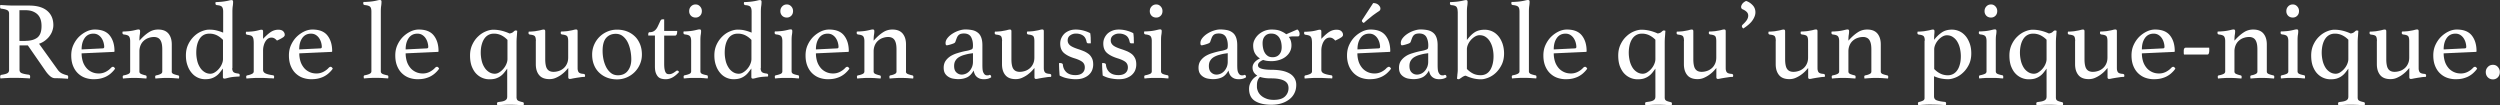<svg data-name="レイヤー 2" xmlns="http://www.w3.org/2000/svg" viewBox="0 0 291.94 12.28"><rect x="0" y="0" width="291.94" height="12.28" fill="#333333" stroke="none"/><path d="M3.24 5.3h-.96v2.86c0 .19.09.32.27.39.18.07.45.13.81.17.1.02.16.09.16.22 0 .06 0 .13-.03.22-.23-.02-.52-.03-.85-.05a32.7 32.7 0 00-.98-.02c-.23 0-.49 0-.78.02-.29.01-.57.03-.83.05a1.04 1.04 0 01-.03-.21c0-.12.05-.19.14-.21.33-.05.56-.11.7-.19.13-.07.2-.2.2-.37V1.57c0-.16-.06-.29-.19-.37-.13-.08-.37-.15-.73-.19C.05 1.01.01.93.01.79c0-.05 0-.12.03-.21C.3.6.57.61.85.63c.28.01.54.02.79.02H3.4c.94 0 1.64.21 2.12.62.48.41.71.97.71 1.67 0 .19-.03.39-.1.6-.06.21-.16.41-.3.61-.13.2-.31.38-.52.55-.21.17-.46.31-.75.41l2.17 3.02c.16.23.35.38.55.47.2.09.39.15.56.19.08.02.12.08.12.18 0 .07 0 .15-.03.23-.2-.02-.44-.03-.73-.05-.29-.01-.55-.02-.79-.02-.18 0-.37-.08-.55-.23a3.15 3.15 0 01-.53-.6l-2.08-3zm-.28-.53c.61 0 1.07-.13 1.4-.38.33-.26.49-.7.49-1.35 0-.27-.03-.52-.1-.74-.07-.23-.18-.42-.33-.58-.15-.16-.35-.29-.6-.39-.25-.1-.55-.14-.9-.14h-.65v3.59h.69zM13 7.89a.28.28 0 01.19-.09c.09 0 .17.07.25.22-.11.16-.24.31-.39.45-.15.15-.32.28-.53.4-.2.12-.44.21-.7.28-.26.07-.56.1-.9.1s-.68-.06-.99-.17c-.31-.11-.59-.29-.83-.52-.24-.23-.43-.52-.57-.87s-.21-.75-.21-1.22c0-.44.08-.85.25-1.22.17-.37.39-.69.66-.96.27-.26.57-.47.89-.62.32-.15.64-.22.94-.22.81 0 1.39.23 1.76.7.37.47.55 1.08.55 1.83 0 .05-.03.08-.08.08l-3.76.17c0 .34.05.65.14.94s.23.53.4.74c.17.21.38.37.63.49s.52.18.84.18c.28 0 .54-.06.8-.19.25-.13.47-.29.64-.49zm-2.1-3.96c-.43 0-.77.17-1.01.51-.24.34-.36.78-.36 1.33l2.45-.12c.13 0 .19-.06.19-.17 0-.16-.03-.34-.08-.52s-.13-.35-.23-.5c-.1-.15-.23-.28-.39-.38s-.35-.15-.56-.15zm9.15 4.43c0 .13.08.23.23.29.16.06.33.11.52.15.08.02.12.07.12.16 0 .05 0 .12-.03.21-.23-.02-.45-.03-.66-.05-.22-.01-.45-.02-.7-.02-.23 0-.47 0-.7.02-.23.01-.46.03-.68.05a1.04 1.04 0 01-.03-.21c0-.09.04-.14.12-.16.18-.03.35-.08.49-.15.15-.07.22-.16.22-.29V5.81c0-.22-.01-.42-.04-.6s-.08-.34-.15-.47-.17-.24-.3-.31-.29-.11-.48-.11c-.22 0-.43.04-.63.11-.21.07-.39.18-.55.32-.16.14-.29.32-.38.53s-.14.45-.14.71v2.37c0 .13.08.23.23.29.15.06.31.11.49.15.08.02.12.07.12.16 0 .05 0 .12-.03.21-.23-.02-.45-.03-.66-.05-.22-.01-.45-.02-.69-.02s-.49 0-.72.02c-.23.01-.45.03-.66.05a1.04 1.04 0 01-.03-.21c0-.09.04-.14.12-.16.19-.03.36-.08.52-.15.16-.07.23-.17.23-.31V4.8c0-.26-.05-.45-.14-.56-.09-.11-.29-.18-.59-.21-.11-.02-.17-.08-.17-.18 0-.04 0-.1.03-.17.11 0 .27 0 .47-.02.2-.01.37-.03.5-.05.2-.03.38-.07.54-.11.16-.04.27-.06.34-.06.12 0 .18.06.18.2 0 .12-.01.27-.04.44-.03.17-.04.39-.04.67.37-.42.73-.74 1.07-.96.34-.23.71-.34 1.12-.34.53 0 .92.15 1.19.46.26.31.4.73.4 1.28v3.16zm7.07-.42c0 .1 0 .19.03.27.02.07.05.14.1.19s.12.09.21.12.21.05.36.07c.11.02.17.07.17.17 0 .05 0 .11-.03.18-.11 0-.26 0-.45.02a4.535 4.535 0 00-.98.16c-.15.04-.25.06-.32.06-.12 0-.18-.06-.18-.19V8c-.12.16-.24.32-.36.47-.12.15-.26.29-.42.4a1.9 1.9 0 01-.55.28c-.21.07-.46.1-.75.1a2.013 2.013 0 01-1.55-.72c-.21-.24-.38-.53-.5-.88-.13-.35-.19-.74-.19-1.18 0-.48.09-.9.27-1.28s.41-.69.68-.95c.27-.26.56-.45.88-.58.32-.13.61-.2.88-.2.33 0 .62.03.88.1.26.06.51.15.76.25V1.35c0-.26-.05-.44-.14-.55-.09-.11-.29-.18-.59-.2-.11-.02-.17-.08-.17-.18 0-.05 0-.11.03-.18.11 0 .27 0 .47-.02.2-.01.37-.03.5-.05.2-.03.38-.06.54-.1.16-.04.27-.06.34-.06.12 0 .18.06.18.2 0 .15-.01.32-.04.51s-.04.42-.04.7v6.54zm-1.09-3.29c-.22-.23-.45-.4-.71-.53a1.93 1.93 0 00-.88-.19c-.5 0-.88.21-1.14.62-.26.42-.38.95-.38 1.6 0 .33.04.64.11.94.07.3.18.56.33.79.14.23.32.4.52.53s.43.2.68.2c.17 0 .35-.05.52-.16.17-.1.33-.24.47-.4.14-.16.26-.34.35-.55.09-.2.14-.41.14-.6V4.65zm6.48-1.18c.25 0 .44.06.56.18.12.12.18.26.18.4 0 .05 0 .1-.03.14a.47.47 0 01-.12.14c-.06.05-.16.1-.27.17-.12.06-.28.15-.49.24-.08-.1-.17-.18-.28-.25a.653.653 0 00-.36-.1c-.15 0-.28.04-.4.12-.12.08-.23.2-.31.34-.09.14-.15.31-.2.49-.05.19-.07.38-.07.58v2.24c0 .19.1.33.3.42.2.09.49.16.86.21.09.02.13.07.13.16 0 .05 0 .12-.03.21-.1 0-.21-.02-.36-.02-.14 0-.29-.01-.45-.02-.16 0-.32-.02-.48-.02h-.46c-.24 0-.48 0-.73.02-.25.01-.49.03-.72.05a1.04 1.04 0 01-.03-.21c0-.09.04-.14.12-.16.2-.03.37-.09.53-.16.15-.07.23-.17.23-.3v-3.3c0-.18-.01-.33-.03-.45-.02-.12-.06-.22-.11-.29s-.13-.13-.23-.16-.23-.06-.38-.08c-.11-.02-.17-.07-.17-.17 0-.05 0-.11.03-.18.11 0 .27 0 .47-.02.2-.01.37-.03.5-.05.19-.03.36-.07.51-.11s.25-.06.32-.06c.12 0 .18.06.18.2v.87c.28-.3.56-.56.84-.76.28-.2.6-.31.96-.31zm5.91 4.42a.28.28 0 01.19-.09c.09 0 .17.07.25.22-.11.16-.24.31-.39.45-.15.15-.32.28-.53.4-.2.12-.44.21-.7.28-.26.07-.56.1-.9.1s-.68-.06-.99-.17c-.31-.11-.59-.29-.83-.52-.24-.23-.43-.52-.57-.87s-.21-.75-.21-1.22c0-.44.08-.85.25-1.22.17-.37.39-.69.66-.96.27-.26.57-.47.89-.62.32-.15.64-.22.94-.22.81 0 1.39.23 1.76.7.37.47.55 1.08.55 1.83 0 .05-.03.08-.08.08l-3.76.17c0 .34.05.65.14.94s.23.53.4.74c.17.21.38.37.63.49s.52.18.84.18c.28 0 .54-.06.8-.19.25-.13.47-.29.64-.49zm-2.11-3.96c-.43 0-.77.17-1.01.51-.24.34-.36.78-.36 1.33l2.45-.12c.13 0 .19-.06.19-.17 0-.16-.03-.34-.08-.52s-.13-.35-.23-.5c-.1-.15-.23-.28-.39-.38s-.35-.15-.56-.15zm9.02 5.23c-.23-.02-.46-.03-.69-.05-.23-.01-.47-.02-.71-.02s-.48 0-.73.02c-.25.01-.48.03-.7.05a1.04 1.04 0 01-.03-.21c0-.09.04-.14.12-.16.19-.03.37-.08.53-.15.16-.07.25-.17.25-.31V1.35c0-.28-.05-.47-.16-.57-.11-.1-.31-.16-.62-.19-.11-.02-.17-.08-.17-.18 0-.05 0-.11.03-.18.11 0 .27 0 .47-.02a5.861 5.861 0 001.09-.15c.16-.04.27-.06.34-.06.08 0 .13.02.16.05.03.03.04.08.04.14 0 .15-.01.32-.04.51s-.04.42-.04.68v6.96c0 .14.08.24.24.31.16.06.34.11.54.15.07.02.1.07.1.16 0 .05 0 .12-.03.21zm5.51-1.27a.28.28 0 01.19-.09c.09 0 .17.07.25.22-.11.16-.24.31-.39.45-.15.15-.32.28-.53.4-.2.12-.44.21-.7.28-.26.07-.56.1-.9.1s-.68-.06-.99-.17c-.31-.11-.59-.29-.83-.52-.24-.23-.43-.52-.57-.87s-.21-.75-.21-1.22c0-.44.08-.85.25-1.22.17-.37.39-.69.66-.96.27-.26.57-.47.89-.62.32-.15.64-.22.94-.22.81 0 1.39.23 1.76.7.37.47.55 1.08.55 1.83 0 .05-.03.08-.08.08l-3.76.17c0 .34.05.65.14.94s.23.53.4.74c.17.21.38.37.63.49s.52.18.84.18c.28 0 .54-.06.8-.19.25-.13.47-.29.64-.49zm-2.1-3.96c-.43 0-.77.17-1.01.51-.24.34-.36.78-.36 1.33l2.45-.12c.13 0 .19-.06.19-.17 0-.16-.03-.34-.08-.52s-.13-.35-.23-.5c-.1-.15-.23-.28-.39-.38s-.35-.15-.56-.15zm11.6 7.54c0 .14.07.24.21.31.14.06.31.11.5.15.08.02.12.07.12.16 0 .05 0 .12-.03.21-.23-.02-.47-.03-.74-.05-.27-.01-.52-.02-.75-.02-.31 0-.6 0-.88.02-.28.01-.51.03-.7.05a1.04 1.04 0 01-.03-.21c0-.1.04-.15.13-.17.21-.03.38-.05.51-.08s.24-.07.32-.12c.08-.05.14-.11.18-.18.03-.07.05-.16.05-.27V8.01c-.11.16-.23.32-.35.47-.12.15-.26.29-.42.4-.16.12-.35.21-.55.28-.21.07-.46.1-.76.1s-.59-.06-.86-.18-.51-.29-.72-.52c-.21-.23-.37-.52-.5-.86-.12-.35-.18-.75-.18-1.22s.09-.9.27-1.28c.18-.38.4-.69.68-.95.27-.26.57-.45.88-.58.31-.13.61-.2.89-.2.62 0 1.25.15 1.89.44.21-.03.36-.1.46-.2.1-.1.18-.15.25-.15.03 0 .07 0 .1.01.03 0 .07.02.09.03-.02.24-.03.47-.05.69-.02.22-.03.45-.03.7v6.49zm-1.09-6.82c-.22-.23-.45-.4-.71-.53a1.93 1.93 0 00-.88-.19c-.25 0-.47.06-.66.17-.19.11-.35.27-.47.46-.13.2-.22.43-.29.7-.07.27-.1.57-.1.89s.04.64.11.94c.07.3.18.56.33.79.14.23.32.4.52.53s.43.2.68.2c.17 0 .35-.05.52-.16.17-.1.33-.24.47-.4.14-.16.26-.34.35-.55.09-.2.14-.41.14-.6V4.65zm3.33.16c0-.29-.04-.48-.12-.58-.08-.1-.27-.16-.57-.19-.11-.02-.17-.07-.17-.17 0-.05 0-.11.03-.18.11 0 .26 0 .45-.02.19-.01.34-.03.47-.06.19-.03.36-.06.5-.1.14-.04.25-.06.32-.06.12 0 .18.06.18.2V6.9c0 .22.01.42.04.6s.07.34.14.47c.07.13.17.24.3.31.13.07.29.11.49.11.22 0 .43-.04.64-.11.21-.07.39-.18.55-.32.16-.14.29-.32.38-.53.1-.21.14-.45.14-.73V4.8c0-.28-.04-.47-.12-.57-.08-.1-.28-.17-.58-.2-.11-.02-.17-.07-.17-.17 0-.05 0-.11.03-.18.11 0 .26 0 .45-.02.19-.01.35-.03.49-.06.19-.03.36-.06.5-.1.14-.04.25-.06.32-.06.12 0 .18.06.18.2v4.22c0 .15 0 .27.03.36.02.09.05.16.1.22s.12.1.21.13.21.05.36.06c.11.02.17.07.17.17 0 .05 0 .11-.03.18-.16 0-.34.01-.52.04s-.36.05-.52.08c-.17.03-.31.05-.44.08s-.22.04-.27.04c-.12 0-.18-.07-.18-.2V7.94s-.1.11-.22.25a3.4 3.4 0 01-.47.44c-.19.16-.42.3-.68.42-.26.13-.53.19-.83.19-.53 0-.93-.15-1.19-.46-.26-.3-.4-.73-.4-1.29v-2.7zm6.57 1.55c0-.4.08-.78.23-1.13.15-.35.36-.66.62-.92s.57-.47.92-.62c.35-.15.73-.23 1.14-.23s.81.07 1.17.21c.36.14.66.34.92.59.26.25.45.56.6.92.14.36.21.75.21 1.18s-.08.79-.23 1.14c-.15.35-.36.66-.62.92s-.57.47-.92.62c-.35.15-.73.23-1.14.23s-.81-.07-1.17-.21c-.36-.14-.66-.34-.92-.59-.26-.25-.46-.55-.6-.91-.14-.35-.21-.75-.21-1.18zm1.22-.43c0 .32.03.65.1.99.07.34.18.64.32.92.14.27.33.5.55.68.23.18.5.27.82.27.49 0 .88-.17 1.15-.52.27-.35.41-.79.41-1.34 0-.32-.03-.66-.1-1.01s-.17-.67-.31-.96c-.14-.29-.33-.53-.56-.72-.23-.19-.51-.29-.85-.29-.46 0-.83.16-1.11.47-.28.32-.42.82-.42 1.51zm8.54 2.4s.08-.07.11-.08c.03 0 .05-.01.07-.01.08 0 .15.06.21.17-.23.25-.47.46-.73.61s-.54.23-.83.23c-.17 0-.34-.02-.49-.06s-.29-.11-.4-.23c-.11-.11-.2-.27-.27-.46-.07-.2-.1-.45-.1-.76V4.15h-.78v-.14c0-.06.01-.12.03-.17.02-.05.07-.08.14-.08.23 0 .42-.06.57-.18.15-.12.27-.28.36-.47.1-.21.19-.4.27-.58.08-.18.16-.27.26-.27h.23v1.35h1.52c0 .18-.02.32-.06.41-.04.09-.11.14-.21.14h-1.25v3.22c0 .28.01.5.04.67s.07.3.12.39c.05.09.11.15.18.18.07.03.15.04.23.04.15 0 .28-.03.41-.1.13-.06.24-.14.36-.23zm2.33.77h-.45c-.15 0-.29.01-.42.02-.13 0-.24.02-.34.03-.1 0-.16.01-.18.01 0 0 0-.04-.01-.09 0-.05-.01-.09-.01-.12 0-.09.04-.14.12-.16.23-.04.41-.1.55-.16.14-.06.21-.16.21-.3V4.79c0-.26-.05-.45-.14-.56-.09-.11-.29-.18-.59-.21-.11-.02-.17-.08-.17-.18 0-.04 0-.1.03-.17.11 0 .27 0 .47-.02.2-.01.37-.03.5-.05.2-.03.38-.07.54-.11.16-.04.27-.06.34-.06.12 0 .18.06.18.2 0 .12-.01.27-.04.44-.03.17-.04.39-.04.67v3.59c0 .14.07.24.2.3s.32.11.57.16c.07.02.1.07.1.16v.12c0 .05-.01.08-.02.09-.03 0-.08 0-.18-.01-.09 0-.2-.02-.33-.03-.13 0-.27-.02-.42-.02h-.45zm-.76-7.81c0-.21.07-.39.21-.54.14-.15.32-.23.54-.23s.38.08.52.23c.14.15.21.33.21.54 0 .23-.07.41-.21.55-.14.14-.31.21-.52.21s-.4-.07-.54-.21a.739.739 0 01-.21-.55zm8.35 6.65c0 .1 0 .19.03.27.02.07.05.14.1.19s.12.09.21.12.21.05.36.07c.11.02.17.07.17.17 0 .05 0 .11-.03.18-.11 0-.26 0-.45.02a4.535 4.535 0 00-.98.16c-.15.04-.25.06-.32.06-.12 0-.18-.06-.18-.19V8c-.12.16-.24.32-.36.47-.12.15-.26.29-.42.4a1.9 1.9 0 01-.55.28c-.21.07-.46.1-.75.1a2.013 2.013 0 01-1.55-.72c-.21-.24-.38-.53-.5-.88-.13-.35-.19-.74-.19-1.18 0-.48.09-.9.27-1.28s.41-.69.68-.95c.27-.26.56-.45.88-.58.32-.13.61-.2.88-.2.33 0 .62.03.88.1.26.06.51.15.76.25V1.35c0-.26-.05-.44-.14-.55-.09-.11-.29-.18-.59-.2-.11-.02-.17-.08-.17-.18 0-.05 0-.11.03-.18.11 0 .27 0 .47-.02.2-.01.37-.03.5-.05.2-.03.38-.06.54-.1.16-.04.27-.06.34-.06.12 0 .18.06.18.2 0 .15-.01.32-.04.51s-.04.42-.04.7v6.54zm-1.09-3.29c-.22-.23-.45-.4-.71-.53a1.93 1.93 0 00-.88-.19c-.5 0-.88.21-1.14.62-.26.42-.38.95-.38 1.6 0 .33.04.64.11.94.07.3.18.56.33.79.14.23.32.4.52.53s.43.2.68.2c.17 0 .35-.05.52-.16.17-.1.33-.24.47-.4.14-.16.26-.34.35-.55.09-.2.14-.41.14-.6V4.65zm4.15 4.45h-.45c-.15 0-.29.01-.42.02-.13 0-.24.02-.34.03-.1 0-.16.01-.18.01 0 0 0-.04-.01-.09 0-.05-.01-.09-.01-.12 0-.09.04-.14.12-.16.23-.04.41-.1.55-.16.14-.06.21-.16.21-.3V4.79c0-.26-.05-.45-.14-.56-.09-.11-.29-.18-.59-.21-.11-.02-.17-.08-.17-.18 0-.04 0-.1.03-.17.11 0 .27 0 .47-.02.2-.01.37-.03.5-.05.2-.03.38-.07.54-.11.16-.04.27-.06.34-.06.12 0 .18.06.18.2 0 .12-.01.27-.04.44-.03.17-.04.39-.04.67v3.59c0 .14.07.24.2.3s.32.11.57.16c.07.02.1.07.1.16v.12c0 .05-.01.08-.02.09-.03 0-.08 0-.18-.01-.09 0-.2-.02-.33-.03-.13 0-.27-.02-.42-.02h-.45zm-.76-7.81c0-.21.07-.39.21-.54.14-.15.32-.23.54-.23s.38.08.52.23c.14.15.21.33.21.54 0 .23-.07.41-.21.55-.14.14-.31.21-.52.21s-.4-.07-.54-.21a.739.739 0 01-.21-.55zm7.62 6.6a.28.28 0 01.19-.09c.09 0 .17.07.25.22-.11.16-.24.31-.39.45-.15.15-.32.28-.53.4-.2.12-.44.21-.7.28-.26.07-.56.1-.9.1s-.68-.06-.99-.17c-.31-.11-.59-.29-.83-.52-.24-.23-.43-.52-.57-.87s-.21-.75-.21-1.22c0-.44.08-.85.25-1.22.17-.37.39-.69.66-.96.27-.26.57-.47.89-.62.32-.15.64-.22.94-.22.81 0 1.39.23 1.76.7.37.47.55 1.08.55 1.83 0 .05-.03.08-.08.08l-3.76.17c0 .34.05.65.14.94s.23.53.4.74c.17.21.38.37.63.49s.52.18.84.18c.28 0 .54-.06.8-.19.25-.13.47-.29.64-.49zm-2.1-3.96c-.43 0-.77.17-1.01.51-.24.34-.36.78-.36 1.33l2.45-.12c.13 0 .19-.06.19-.17 0-.16-.03-.34-.08-.52s-.13-.35-.23-.5c-.1-.15-.23-.28-.39-.38s-.35-.15-.56-.15zm9.14 4.43c0 .13.08.23.23.29.16.06.33.11.52.15.08.02.12.07.12.16 0 .05 0 .12-.03.21-.23-.02-.45-.03-.66-.05-.22-.01-.45-.02-.7-.02-.23 0-.47 0-.7.02-.23.01-.46.03-.68.05a1.04 1.04 0 01-.03-.21c0-.09.04-.14.12-.16.18-.03.35-.08.49-.15.15-.07.22-.16.22-.29V5.81c0-.22-.01-.42-.04-.6s-.08-.34-.15-.47-.17-.24-.3-.31-.29-.11-.48-.11c-.22 0-.43.04-.63.11-.21.07-.39.18-.55.32-.16.14-.29.32-.38.53s-.14.45-.14.71v2.37c0 .13.08.23.23.29.15.06.31.11.49.15.08.02.12.07.12.16 0 .05 0 .12-.03.21-.23-.02-.45-.03-.66-.05-.22-.01-.45-.02-.69-.02s-.49 0-.72.02c-.23.01-.45.03-.66.05a1.04 1.04 0 01-.03-.21c0-.09.04-.14.12-.16.19-.03.36-.08.52-.15.16-.07.23-.17.23-.31V4.8c0-.26-.05-.45-.14-.56-.09-.11-.29-.18-.59-.21-.11-.02-.17-.08-.17-.18 0-.04 0-.1.03-.17.11 0 .27 0 .47-.02.2-.01.37-.03.5-.05.2-.03.38-.07.54-.11.16-.04.27-.06.34-.06.12 0 .18.06.18.2 0 .12-.01.27-.04.44-.03.17-.04.39-.04.67.37-.42.73-.74 1.07-.96.34-.23.71-.34 1.12-.34.53 0 .92.15 1.19.46.26.31.4.73.4 1.28v3.16zm9.8.39c.1 0 .15.09.16.27-.23.16-.51.23-.86.23-.19 0-.36-.03-.5-.08-.14-.06-.26-.13-.36-.23-.1-.1-.17-.2-.22-.33-.05-.12-.09-.25-.11-.38-.22.39-.47.66-.77.8-.3.14-.64.21-1.03.21-.17 0-.36-.02-.55-.05a1.5 1.5 0 01-.55-.19c-.17-.1-.32-.23-.43-.4-.11-.17-.17-.4-.17-.69 0-.32.08-.59.23-.81.15-.22.35-.4.58-.55.24-.14.5-.26.78-.34.28-.09.55-.16.81-.22.15-.03.28-.05.41-.08.13-.03.24-.06.33-.1.12-.03.2-.08.23-.14.03-.06.05-.18.05-.35 0-.41-.08-.74-.23-1.01-.16-.26-.43-.4-.83-.4-.15 0-.27.02-.38.05-.1.03-.19.09-.26.16a.9.9 0 00-.18.29c-.05.12-.1.26-.16.43-.03.1-.08.16-.18.21-.09.04-.24.1-.46.16-.05.02-.12.03-.19.05s-.14.03-.2.03c-.09 0-.13-.09-.13-.27s.07-.38.22-.57c.15-.19.34-.36.57-.51.23-.15.48-.27.75-.36.27-.09.52-.14.77-.14.3 0 .58.03.82.08s.45.15.63.29c.18.14.31.32.4.56.09.23.14.54.14.91v2.24c0 .3.01.52.03.66.02.13.05.24.1.32.06.12.13.2.2.24.07.04.15.06.23.06.1 0 .16 0 .2-.03.04-.02.08-.03.12-.03zm-1.97-2.54l-.42.06c-.23.04-.45.1-.66.16-.21.06-.4.15-.57.25-.17.11-.3.24-.4.41-.1.16-.15.37-.15.61 0 .33.08.58.26.75s.38.26.63.26c.17 0 .33-.04.49-.11.16-.07.3-.18.42-.31s.21-.29.29-.47c.07-.18.11-.38.11-.6V6.21zm3.4-1.4c0-.29-.04-.48-.12-.58-.08-.1-.27-.16-.57-.19-.11-.02-.17-.07-.17-.17 0-.05 0-.11.03-.18.11 0 .26 0 .45-.02.19-.01.34-.03.47-.06.19-.03.36-.06.5-.1.14-.04.25-.06.32-.06.12 0 .18.06.18.2V6.9c0 .22.01.42.04.6s.07.34.14.47c.07.13.17.24.3.31.13.07.29.11.49.11.22 0 .43-.04.64-.11.21-.07.39-.18.55-.32.16-.14.29-.32.38-.53.1-.21.14-.45.14-.73V4.8c0-.28-.04-.47-.12-.57-.08-.1-.28-.17-.58-.2-.11-.02-.17-.07-.17-.17 0-.05 0-.11.03-.18.11 0 .26 0 .45-.02.19-.01.35-.03.49-.06.19-.03.36-.06.5-.1.14-.04.25-.06.32-.06.12 0 .18.06.18.2v4.22c0 .15 0 .27.03.36.02.09.05.16.1.22s.12.1.21.13.21.05.36.06c.11.02.17.07.17.17 0 .05 0 .11-.03.18-.16 0-.34.01-.52.04s-.36.05-.52.08c-.17.03-.31.05-.44.08s-.22.04-.27.04c-.12 0-.18-.07-.18-.2V7.94s-.1.11-.22.25a3.4 3.4 0 01-.47.44c-.19.16-.42.3-.68.42-.26.13-.53.19-.83.19-.53 0-.93-.15-1.19-.46-.26-.3-.4-.73-.4-1.29v-2.7zm10.08.25c-.07 0-.12-.01-.15-.05a.207.207 0 01-.06-.1c-.06-.35-.2-.61-.42-.76-.22-.15-.5-.23-.83-.23-.25 0-.47.07-.67.21-.2.14-.29.34-.29.59 0 .23.09.41.27.57.18.15.5.3.97.45.25.08.48.17.7.26.21.1.39.21.55.34.15.13.27.3.36.49.09.19.13.43.13.7 0 .23-.04.44-.12.65-.08.21-.21.39-.38.55-.17.16-.38.28-.64.38-.26.1-.56.14-.92.14-.28 0-.59-.03-.93-.1-.34-.06-.65-.18-.93-.33-.02-.23-.03-.46-.05-.71-.01-.25-.02-.5-.02-.75h.13c.09 0 .16.02.22.05.06.03.1.08.1.15.03.36.18.66.42.88.25.22.59.33 1.03.33.36 0 .63-.08.82-.24.19-.16.29-.38.29-.66s-.1-.5-.31-.66c-.21-.15-.52-.29-.92-.41-.51-.16-.91-.36-1.2-.61-.29-.25-.44-.62-.44-1.1 0-.23.04-.44.13-.64s.21-.37.36-.52c.16-.15.35-.26.57-.35.23-.09.48-.13.75-.13.35 0 .67.05.98.14.31.09.55.19.72.29 0 .07.02.15.03.25 0 .1.02.2.02.31 0 .11 0 .22.01.33v.29h-.3zm5.03 0c-.07 0-.12-.01-.15-.05a.207.207 0 01-.06-.1c-.06-.35-.2-.61-.42-.76-.22-.15-.5-.23-.83-.23-.25 0-.47.07-.67.21-.2.14-.29.34-.29.59 0 .23.09.41.27.57.18.15.5.3.97.45.25.08.48.17.7.26.21.1.39.21.55.34.15.13.27.3.36.49.09.19.13.43.13.7 0 .23-.04.44-.12.65-.08.21-.21.39-.38.55-.17.16-.38.28-.64.38-.26.1-.56.14-.92.14-.28 0-.59-.03-.93-.1-.34-.06-.65-.18-.93-.33-.02-.23-.03-.46-.05-.71-.01-.25-.02-.5-.02-.75h.13c.09 0 .16.02.22.05.06.03.1.08.1.15.03.36.18.66.42.88.25.22.59.33 1.03.33.36 0 .63-.08.82-.24.19-.16.29-.38.29-.66s-.1-.5-.31-.66c-.21-.15-.52-.29-.92-.41-.51-.16-.91-.36-1.2-.61-.29-.25-.44-.62-.44-1.1 0-.23.04-.44.13-.64s.21-.37.36-.52c.16-.15.35-.26.57-.35.23-.09.48-.13.75-.13.35 0 .67.05.98.14.31.09.55.19.72.29 0 .07.02.15.03.25 0 .1.02.2.02.31 0 .11 0 .22.01.33v.29h-.3zm2.9 4.04h-.45c-.15 0-.29.01-.42.02-.13 0-.24.02-.34.03-.1 0-.16.01-.18.01 0 0 0-.04-.01-.09 0-.05-.01-.09-.01-.12 0-.09.04-.14.12-.16.23-.04.41-.1.55-.16.14-.06.21-.16.21-.3V4.79c0-.26-.05-.45-.14-.56-.09-.11-.29-.18-.59-.21-.11-.02-.17-.08-.17-.18 0-.04 0-.1.03-.17.11 0 .27 0 .47-.02.2-.01.37-.03.5-.05.2-.03.38-.07.54-.11.16-.04.27-.06.34-.06.12 0 .18.06.18.2 0 .12-.01.27-.04.44-.03.17-.04.39-.04.67v3.59c0 .14.07.24.2.3s.32.11.57.16c.07.02.1.07.1.16v.12c0 .05-.01.08-.02.09-.03 0-.08 0-.18-.01-.09 0-.2-.02-.33-.03-.13 0-.27-.02-.42-.02h-.45zm-.76-7.81c0-.21.07-.39.21-.54.14-.15.32-.23.54-.23s.38.08.52.23c.14.15.21.33.21.54 0 .23-.07.41-.21.55-.14.14-.31.21-.52.21s-.4-.07-.54-.21a.739.739 0 01-.21-.55zm11.08 7.46c.1 0 .15.09.16.27-.23.16-.51.23-.86.23-.19 0-.36-.03-.5-.08-.14-.06-.26-.13-.36-.23s-.17-.2-.22-.33c-.05-.12-.09-.25-.11-.38-.22.39-.47.66-.77.8-.3.14-.64.21-1.03.21-.17 0-.36-.02-.55-.05a1.5 1.5 0 01-.55-.19c-.17-.1-.32-.23-.43-.4-.11-.17-.17-.4-.17-.69 0-.32.08-.59.23-.81.15-.22.35-.4.58-.55.24-.14.5-.26.78-.34.28-.09.55-.16.81-.22.15-.03.28-.05.41-.08.13-.03.24-.06.33-.1.12-.03.2-.08.23-.14.03-.06.05-.18.05-.35 0-.41-.08-.74-.23-1.01-.16-.26-.43-.4-.83-.4-.15 0-.27.02-.38.05-.1.03-.19.09-.26.16a.9.9 0 00-.18.29c-.05.12-.1.26-.16.43-.03.1-.08.16-.18.21-.09.04-.24.1-.46.16-.05.02-.12.03-.19.05s-.14.03-.2.03c-.09 0-.13-.09-.13-.27s.07-.38.22-.57c.15-.19.34-.36.57-.51.23-.15.48-.27.75-.36.27-.09.52-.14.77-.14.3 0 .58.03.82.08s.45.15.63.29c.18.14.31.32.4.56.09.23.14.54.14.91v2.24c0 .3.01.52.03.66.02.13.05.24.1.32.06.12.13.2.2.24.07.04.15.06.23.06.1 0 .16 0 .2-.03.04-.02.08-.03.12-.03zm-1.98-2.54l-.42.06c-.23.04-.45.1-.66.16-.21.06-.4.15-.57.25-.17.11-.3.24-.4.41-.1.16-.15.37-.15.61 0 .33.08.58.26.75s.38.26.63.26c.17 0 .33-.04.49-.11.16-.07.3-.18.42-.31s.21-.29.29-.47c.07-.18.11-.38.11-.6V6.21zm3.46 2.62c-.37-.22-.56-.53-.56-.94 0-.43.29-.79.86-1.07a1.64 1.64 0 01-.58-.59c-.14-.25-.21-.55-.21-.92 0-.24.06-.48.18-.7.12-.23.27-.42.47-.6.2-.17.43-.31.68-.41.26-.1.53-.15.81-.15.43 0 .78.05 1.04.16s.49.23.68.39l1.29-.56c.1.06.16.14.21.24.04.1.06.19.06.28 0 .19-.06.29-.19.29h-.47c-.16-.01-.36.01-.6.06.21.27.31.6.31.99 0 .27-.06.52-.18.74-.12.23-.29.42-.49.58s-.45.29-.74.38c-.29.09-.59.14-.91.14-.18 0-.36-.01-.52-.03-.16-.02-.32-.06-.47-.11-.23.1-.38.21-.47.31-.09.1-.13.2-.13.3 0 .07.02.14.06.2.04.06.12.12.24.17.12.05.28.09.49.12s.48.05.81.05c.39 0 .76.03 1.1.09.35.06.65.16.92.3s.47.32.62.55.23.5.23.82c0 .36-.07.68-.21.96-.14.29-.34.53-.6.73-.26.2-.56.36-.92.47-.36.11-.75.16-1.18.16-.81 0-1.45-.15-1.91-.44-.46-.29-.69-.77-.69-1.42 0-.19.03-.37.09-.53.06-.16.14-.31.23-.44s.19-.24.31-.34c.12-.1.23-.17.33-.23zm.31.15c-.21.2-.32.45-.35.75 0 .07-.01.14-.01.21v.22c0 .18.06.36.14.55.09.18.21.34.38.48.16.14.37.25.61.34.24.09.52.13.84.13.6 0 1.03-.13 1.31-.4.27-.26.41-.59.41-.98 0-.16-.03-.32-.1-.46a.924.924 0 00-.35-.36c-.16-.1-.38-.18-.65-.23-.27-.06-.6-.08-1-.08-.23 0-.44-.01-.66-.04-.21-.03-.4-.07-.57-.13zm1.47-2.3c.32 0 .58-.1.77-.31.19-.21.29-.49.29-.86 0-.19-.02-.38-.06-.57-.04-.19-.11-.36-.2-.51s-.22-.28-.38-.37c-.16-.1-.36-.14-.6-.14-.3 0-.54.1-.72.3-.18.2-.27.47-.27.82 0 .2.02.4.06.59.04.19.1.37.2.53.09.16.21.28.36.38.15.1.34.14.57.14zm7.48-3.21c.25 0 .44.06.56.18.12.12.18.26.18.4 0 .05 0 .1-.03.14a.47.47 0 01-.12.14c-.07.05-.16.1-.27.17-.12.06-.28.15-.49.24-.08-.1-.17-.18-.28-.25a.653.653 0 00-.36-.1c-.15 0-.28.04-.4.12-.12.08-.23.2-.31.34-.09.14-.15.31-.2.49-.05.19-.07.38-.07.58v2.24c0 .19.1.33.3.42s.49.16.86.21c.09.02.13.07.13.16 0 .05 0 .12-.03.21-.1 0-.21-.02-.36-.02-.14 0-.29-.01-.45-.02-.16 0-.32-.02-.48-.02h-.46c-.24 0-.48 0-.73.02-.25.01-.49.03-.72.05a1.04 1.04 0 01-.03-.21c0-.09.04-.14.12-.16.2-.03.37-.09.53-.16.15-.07.23-.17.23-.3v-3.3c0-.18-.01-.33-.03-.45-.02-.12-.06-.22-.11-.29s-.13-.13-.23-.16-.23-.06-.38-.08c-.11-.02-.17-.07-.17-.17 0-.05 0-.11.03-.18.11 0 .27 0 .47-.02.2-.01.37-.03.5-.05.19-.03.36-.07.51-.11.14-.04.25-.06.32-.06.12 0 .18.06.18.2v.87c.28-.3.56-.56.84-.76.28-.2.6-.31.96-.31zM162 7.89a.28.28 0 01.19-.09c.09 0 .17.07.25.22-.11.16-.24.31-.39.45-.15.15-.32.28-.53.4-.2.12-.44.21-.7.28-.26.07-.56.1-.9.1s-.68-.06-.99-.17c-.31-.11-.59-.29-.83-.52a2.6 2.6 0 01-.58-.87 3.24 3.24 0 01-.22-1.22c0-.44.08-.85.25-1.22.17-.37.39-.69.66-.96.27-.26.57-.47.89-.62.32-.15.64-.22.94-.22.81 0 1.39.23 1.76.7.37.47.55 1.08.55 1.83 0 .05-.03.08-.08.08l-3.76.17c0 .34.05.65.14.94s.23.53.4.74.38.37.63.49.53.18.84.18c.28 0 .54-.06.8-.19s.47-.29.64-.49zm-2.11-3.96c-.43 0-.77.17-1.01.51-.24.34-.36.78-.36 1.33l2.45-.12c.13 0 .19-.06.19-.17 0-.16-.03-.34-.08-.52s-.13-.35-.23-.5c-.1-.15-.23-.28-.39-.38-.16-.1-.35-.15-.56-.15zm.47-3.57c.25 0 .46.07.61.21s.23.28.23.43c0 .14-.06.24-.18.31-.17.11-.33.22-.47.32s-.28.2-.41.31c-.13.11-.27.22-.42.34-.14.12-.3.26-.46.4-.15-.07-.22-.15-.22-.25 0-.04.02-.1.07-.16l1.25-1.92zm8.4 8.39c.1 0 .15.09.16.27-.23.16-.51.23-.86.23-.19 0-.36-.03-.5-.08-.14-.06-.26-.13-.36-.23-.1-.1-.17-.2-.22-.33-.05-.12-.09-.25-.11-.38-.22.39-.47.66-.77.8-.3.14-.64.21-1.03.21-.17 0-.36-.02-.55-.05a1.5 1.5 0 01-.55-.19c-.17-.1-.32-.23-.43-.4-.11-.17-.17-.4-.17-.69 0-.32.08-.59.23-.81.15-.22.35-.4.58-.55s.5-.26.78-.34c.28-.09.55-.16.81-.22.15-.03.28-.05.41-.08.13-.03.24-.06.33-.1.12-.03.2-.08.23-.14.03-.06.05-.18.05-.35 0-.41-.08-.74-.23-1.01-.16-.26-.43-.4-.83-.4-.15 0-.27.02-.38.05-.1.03-.19.09-.26.16a.9.9 0 00-.18.29c-.05.12-.1.26-.16.43-.03.1-.08.16-.18.21s-.25.1-.46.16c-.05.02-.12.03-.2.05-.08.02-.14.03-.2.03-.09 0-.13-.09-.13-.27s.07-.38.22-.57c.15-.19.34-.36.57-.51.23-.15.48-.27.75-.36.27-.09.52-.14.77-.14.3 0 .58.03.82.08s.45.15.63.29.31.32.4.56c.09.23.14.54.14.91v2.24c0 .3.01.52.03.66.02.13.05.24.1.32.06.12.13.2.2.24.07.04.15.06.23.06.1 0 .16 0 .2-.03.04-.02.08-.03.12-.03zm-1.97-2.54l-.42.06c-.23.04-.45.1-.66.16-.21.06-.4.15-.57.25-.17.11-.3.24-.4.41-.1.16-.15.37-.15.61 0 .33.08.58.25.75s.38.26.63.26c.17 0 .33-.04.49-.11.16-.07.3-.18.42-.31s.21-.29.29-.47c.07-.18.11-.38.11-.6V6.21zm3.43-4.86c0-.26-.05-.44-.14-.55-.09-.11-.29-.18-.59-.2-.11-.02-.17-.08-.17-.18 0-.05 0-.11.03-.18.11 0 .27 0 .47-.02.2-.01.37-.03.5-.05.2-.03.38-.06.54-.1.16-.04.27-.06.34-.06.12 0 .18.06.18.2 0 .15-.01.32-.04.51s-.04.42-.04.7v3.25c.32-.42.63-.73.94-.92.31-.19.69-.28 1.14-.28.29 0 .57.06.85.18.27.12.51.3.72.54.21.24.37.53.5.88.12.35.19.74.19 1.18 0 .49-.09.91-.27 1.29-.18.37-.41.69-.67.94-.27.26-.56.45-.88.58-.32.13-.61.2-.88.2-.33 0-.64-.04-.95-.12-.3-.08-.57-.18-.82-.3a.53.53 0 00-.27.08c-.09.04-.16.09-.23.14-.07.05-.13.09-.19.13-.06.04-.1.06-.14.06-.07 0-.13-.02-.19-.05 0-.14.02-.26.03-.37 0-.11.02-.21.03-.32s.02-.21.02-.32V1.35zm1.09 6.71c.22.23.45.4.71.53.26.13.56.19.89.19.49 0 .86-.21 1.12-.62.25-.42.38-.95.38-1.6 0-.33-.04-.64-.11-.94-.07-.3-.18-.56-.32-.79-.14-.23-.31-.4-.51-.53s-.43-.19-.69-.19c-.17 0-.35.05-.52.15-.17.1-.33.23-.47.38-.14.16-.26.33-.35.53s-.14.39-.14.59v2.3zm8.09 1.1c-.23-.02-.46-.03-.69-.05-.23-.01-.47-.02-.71-.02s-.48 0-.73.02c-.25.01-.48.03-.7.05a1.04 1.04 0 01-.03-.21c0-.09.04-.14.12-.16.19-.03.37-.08.53-.15.16-.07.25-.17.25-.31V1.35c0-.28-.05-.47-.16-.57-.11-.1-.31-.16-.62-.19-.11-.02-.17-.08-.17-.18 0-.05 0-.11.03-.18.11 0 .27 0 .47-.02a5.861 5.861 0 001.09-.15c.16-.04.27-.06.34-.06.08 0 .13.02.16.05.03.03.04.08.04.14 0 .15-.01.32-.04.51-.03.2-.04.42-.04.68v6.96c0 .14.08.24.24.31.16.06.34.11.54.15.07.02.1.07.1.16 0 .05 0 .12-.03.21zm5.51-1.27a.28.28 0 01.19-.09c.09 0 .17.07.25.22-.11.16-.24.31-.39.45-.15.15-.32.28-.53.4-.2.12-.44.21-.7.28-.26.07-.56.1-.9.1s-.68-.06-.99-.17c-.31-.11-.59-.29-.83-.52-.24-.23-.43-.52-.57-.87s-.21-.75-.21-1.22c0-.44.08-.85.25-1.22.17-.37.39-.69.66-.96.27-.26.57-.47.89-.62.32-.15.64-.22.94-.22.81 0 1.39.23 1.76.7.37.47.55 1.08.55 1.83 0 .05-.03.08-.08.08l-3.76.17c0 .34.05.65.14.94s.23.53.4.74c.17.21.38.37.63.49s.52.18.84.18c.28 0 .54-.06.8-.19.25-.13.47-.29.64-.49zm-2.1-3.96c-.43 0-.77.17-1.01.51-.24.34-.36.78-.36 1.33l2.45-.12c.13 0 .19-.06.19-.17 0-.16-.03-.34-.08-.52s-.13-.35-.23-.5c-.1-.15-.23-.28-.39-.38-.16-.1-.35-.15-.56-.15zm11.6 7.54c0 .14.07.24.21.31.14.06.31.11.5.15.08.02.12.07.12.16 0 .05 0 .12-.03.21-.23-.02-.47-.03-.74-.05-.27-.01-.52-.02-.75-.02-.31 0-.6 0-.88.02-.28.01-.51.03-.7.05a1.04 1.04 0 01-.03-.21c0-.1.04-.15.13-.17.21-.03.38-.05.51-.08s.24-.07.33-.12c.08-.05.14-.11.18-.18.03-.07.05-.16.05-.27V8.01c-.11.16-.23.32-.35.47-.12.15-.26.29-.42.4-.16.12-.35.21-.55.28-.21.07-.46.1-.76.1s-.59-.06-.86-.18-.51-.29-.72-.52c-.21-.23-.37-.52-.5-.86-.12-.35-.18-.75-.18-1.22s.09-.9.27-1.28c.18-.38.4-.69.68-.95.27-.26.57-.45.88-.58.31-.13.61-.2.89-.2.62 0 1.25.15 1.89.44.21-.03.36-.1.46-.2.1-.1.18-.15.25-.15.03 0 .07 0 .1.01s.07.02.09.03c-.02.24-.03.47-.05.69-.02.22-.03.45-.03.7v6.49zm-1.09-6.82c-.22-.23-.46-.4-.72-.53a1.93 1.93 0 00-.88-.19c-.25 0-.47.06-.66.17-.19.11-.35.27-.47.46-.13.2-.22.43-.29.7-.06.27-.1.57-.1.89s.04.64.11.94c.07.3.18.56.32.79s.32.4.52.53.43.2.68.2c.17 0 .35-.05.52-.16s.33-.24.47-.4c.14-.16.26-.34.35-.55.09-.2.14-.41.14-.6V4.65zm3.33.16c0-.29-.04-.48-.12-.58-.08-.1-.27-.16-.57-.19-.11-.02-.17-.07-.17-.17 0-.05 0-.11.03-.18.11 0 .26 0 .45-.02.19-.01.34-.03.47-.06.19-.03.36-.06.5-.1s.25-.06.32-.06c.12 0 .18.06.18.2V6.9c0 .22.01.42.04.6s.07.34.14.47c.07.13.17.24.3.31.13.07.29.11.49.11.22 0 .43-.04.64-.11.21-.07.39-.18.55-.32.16-.14.29-.32.38-.53.1-.21.14-.45.14-.73V4.8c0-.28-.04-.47-.12-.57-.08-.1-.28-.17-.58-.2-.11-.02-.17-.07-.17-.17 0-.05 0-.11.03-.18.11 0 .26 0 .45-.02.19-.01.35-.03.49-.06.19-.03.36-.06.5-.1s.25-.06.32-.06c.12 0 .18.06.18.2v4.22c0 .15 0 .27.03.36.02.09.05.16.1.22s.12.1.21.13.21.05.36.06c.11.02.17.07.17.17 0 .05 0 .11-.03.18-.16 0-.34.01-.52.04s-.36.05-.52.08c-.17.03-.31.05-.44.08s-.22.04-.27.04c-.12 0-.18-.07-.18-.2V7.94s-.1.11-.22.25a3.4 3.4 0 01-.47.44c-.2.16-.42.3-.68.42-.26.13-.53.19-.83.19-.53 0-.93-.15-1.19-.46s-.4-.73-.4-1.29v-2.7zm6.94-1.48a.313.313 0 01-.14-.14.25.25 0 01-.04-.14c0-.05.03-.1.08-.16.25-.23.42-.42.52-.59.1-.17.14-.33.14-.47 0-.19-.07-.34-.2-.46s-.28-.21-.42-.27c-.14-.05-.21-.15-.21-.3 0-.1.05-.22.14-.35.09-.13.24-.24.44-.34.28.09.53.25.75.48.23.23.34.52.34.85 0 .28-.1.57-.31.89-.2.32-.57.65-1.09.99zm3.78 1.48c0-.29-.04-.48-.12-.58-.08-.1-.27-.16-.57-.19-.11-.02-.17-.07-.17-.17 0-.05 0-.11.03-.18.11 0 .26 0 .45-.02.19-.01.34-.03.47-.06.19-.03.36-.06.5-.1s.25-.06.32-.06c.12 0 .18.06.18.2V6.9c0 .22.01.42.04.6s.07.34.14.47c.07.13.17.24.3.31.13.07.29.11.49.11.22 0 .43-.04.64-.11.21-.07.39-.18.55-.32.16-.14.29-.32.38-.53.1-.21.14-.45.14-.73V4.8c0-.28-.04-.47-.12-.57-.08-.1-.28-.17-.58-.2-.11-.02-.17-.07-.17-.17 0-.05 0-.11.03-.18.11 0 .26 0 .45-.02.19-.01.35-.03.49-.06.19-.03.36-.06.5-.1s.25-.06.32-.06c.12 0 .18.06.18.2v4.22c0 .15 0 .27.03.36.02.09.05.16.1.22s.12.1.21.13.21.05.36.06c.11.02.17.07.17.17 0 .05 0 .11-.03.18-.16 0-.34.01-.52.04s-.36.05-.52.08c-.17.03-.31.05-.44.08s-.22.04-.27.04c-.12 0-.18-.07-.18-.2V7.94s-.1.11-.22.25a3.4 3.4 0 01-.47.44c-.2.16-.42.3-.68.42-.26.13-.53.19-.83.19-.53 0-.93-.15-1.19-.46s-.4-.73-.4-1.29v-2.7zm12.26 3.55c0 .13.08.23.23.29.16.06.33.11.52.15.08.02.12.07.12.16 0 .05 0 .12-.03.21-.23-.02-.45-.03-.66-.05-.22-.01-.45-.02-.7-.02-.23 0-.47 0-.7.02-.23.01-.46.03-.68.05a1.04 1.04 0 01-.03-.21c0-.09.04-.14.12-.16.18-.03.35-.08.49-.15.15-.07.22-.16.22-.29V5.81c0-.22-.01-.42-.04-.6s-.08-.34-.15-.47-.17-.24-.3-.31a.987.987 0 00-.49-.11c-.22 0-.43.04-.63.11-.21.07-.39.18-.55.32-.16.14-.29.32-.38.53s-.14.45-.14.71v2.37c0 .13.08.23.23.29.15.06.31.11.49.15.08.02.12.07.12.16 0 .05 0 .12-.03.21-.23-.02-.45-.03-.66-.05-.22-.01-.45-.02-.69-.02s-.49 0-.72.02c-.23.01-.45.03-.66.05a1.04 1.04 0 01-.03-.21c0-.09.04-.14.12-.16.19-.03.36-.08.52-.15.16-.07.23-.17.23-.31V4.8c0-.26-.05-.45-.14-.56-.09-.11-.29-.18-.59-.21-.11-.02-.17-.08-.17-.18 0-.04 0-.1.03-.17.11 0 .27 0 .47-.02.2-.01.37-.03.5-.05.2-.03.38-.07.54-.11s.27-.06.34-.06c.12 0 .18.06.18.2 0 .12-.01.27-.04.44-.03.17-.04.39-.04.67.37-.42.73-.74 1.07-.96.34-.23.71-.34 1.12-.34.53 0 .92.15 1.19.46.26.31.4.73.4 1.28v3.16zm5.14-3.6c0-.24-.04-.42-.12-.52s-.27-.17-.57-.2c-.11-.02-.17-.07-.17-.17 0-.05 0-.11.03-.18.11 0 .27 0 .46-.02.19-.01.36-.03.49-.06.19-.03.36-.06.51-.1.15-.04.26-.06.33-.06.11 0 .17.06.17.2 0 .1 0 .23-.02.37-.01.14-.02.35-.02.63.26-.34.55-.62.88-.85.33-.23.73-.34 1.2-.34.29 0 .58.06.85.18s.51.3.72.54c.21.24.37.53.5.88s.19.74.19 1.18c0 .49-.09.91-.27 1.29-.18.37-.41.69-.68.94-.27.26-.56.45-.88.58-.32.13-.61.2-.88.2s-.55-.03-.81-.08-.54-.14-.83-.27v2.35c0 .23.1.38.3.46.2.08.52.15.97.19.1.02.14.07.14.17 0 .05 0 .12-.03.21-.2-.02-.47-.03-.82-.05-.35-.01-.67-.02-.98-.02-.23 0-.46 0-.71.02-.25.01-.49.03-.72.05a1.04 1.04 0 01-.03-.21c0-.09.04-.14.12-.16.19-.04.35-.1.47-.16a.31.31 0 00.18-.3V4.74zm1.09 3.29c.22.23.46.41.72.54.26.13.55.2.88.2.25 0 .47-.06.66-.17.19-.11.35-.27.47-.46.13-.19.22-.43.29-.7.07-.27.1-.57.1-.89s-.04-.64-.11-.94c-.07-.3-.18-.56-.32-.79s-.32-.4-.52-.53-.43-.19-.68-.19c-.17 0-.35.05-.52.15s-.33.23-.47.38c-.14.16-.26.33-.35.53-.09.2-.14.39-.14.59v2.29zm6.65 1.05h-.45c-.15 0-.29.01-.42.02-.13 0-.24.02-.34.03-.1 0-.16.01-.18.01 0 0 0-.04-.01-.09s-.01-.09-.01-.12c0-.09.04-.14.12-.16.23-.04.41-.1.55-.16.14-.06.21-.16.21-.3V4.79c0-.26-.05-.45-.14-.56-.09-.11-.29-.18-.59-.21-.11-.02-.17-.08-.17-.18 0-.04 0-.1.03-.17.11 0 .27 0 .47-.02.2-.01.37-.03.5-.05.2-.03.38-.07.54-.11s.27-.06.34-.06c.12 0 .18.06.18.2 0 .12-.01.27-.04.44-.03.17-.04.39-.04.67v3.59c0 .14.07.24.2.3s.32.11.57.16c.07.02.1.07.1.16v.12c0 .05-.01.08-.02.09-.03 0-.08 0-.18-.01-.09 0-.2-.02-.33-.03-.13 0-.27-.02-.42-.02h-.45zm-.76-7.81c0-.21.07-.39.21-.54.14-.15.32-.23.54-.23s.38.08.52.23c.14.15.21.33.21.54 0 .23-.07.41-.21.55-.14.14-.31.21-.52.21s-.4-.07-.54-.21a.739.739 0 01-.21-.55zm8.34 10.18c0 .14.07.24.21.31.14.06.31.11.5.15.08.02.12.07.12.16 0 .05 0 .12-.03.21-.23-.02-.47-.03-.74-.05-.27-.01-.52-.02-.75-.02-.31 0-.6 0-.88.02-.28.01-.51.03-.7.05a1.04 1.04 0 01-.03-.21c0-.1.04-.15.13-.17.21-.03.38-.05.51-.08s.24-.07.33-.12c.08-.05.14-.11.18-.18.03-.07.05-.16.05-.27V8.01c-.11.16-.23.32-.35.47-.12.15-.26.29-.42.4-.16.12-.35.21-.55.28-.21.07-.46.1-.76.1s-.59-.06-.86-.18-.51-.29-.72-.52c-.21-.23-.37-.52-.5-.86-.12-.35-.18-.75-.18-1.22s.09-.9.27-1.28c.18-.38.4-.69.68-.95.27-.26.57-.45.88-.58.31-.13.61-.2.89-.2.62 0 1.25.15 1.89.44.21-.03.36-.1.46-.2.1-.1.18-.15.25-.15.03 0 .07 0 .1.01s.07.02.09.03c-.02.24-.03.47-.05.69-.02.22-.03.45-.03.7v6.49zM239 4.65c-.22-.23-.46-.4-.72-.53a1.93 1.93 0 00-.88-.19c-.25 0-.47.06-.66.17-.19.11-.35.27-.47.46-.13.2-.22.43-.29.7-.06.27-.1.57-.1.89s.04.64.11.94c.07.3.18.56.32.79s.32.4.52.53.43.2.68.2c.17 0 .35-.05.52-.16s.33-.24.47-.4c.14-.16.26-.34.35-.55.09-.2.14-.41.14-.6V4.65zm3.33.16c0-.29-.04-.48-.12-.58-.08-.1-.27-.16-.57-.19-.11-.02-.17-.07-.17-.17 0-.05 0-.11.03-.18.11 0 .26 0 .45-.02.19-.01.34-.03.47-.06.19-.03.36-.06.5-.1s.25-.06.32-.06c.12 0 .18.06.18.2V6.9c0 .22.01.42.04.6s.07.34.14.47c.07.13.17.24.3.31.13.07.29.11.49.11.22 0 .43-.04.64-.11.21-.07.39-.18.55-.32.16-.14.29-.32.38-.53.1-.21.14-.45.14-.73V4.8c0-.28-.04-.47-.12-.57-.08-.1-.28-.17-.58-.2-.11-.02-.17-.07-.17-.17 0-.05 0-.11.03-.18.11 0 .26 0 .45-.02.19-.01.35-.03.49-.06.19-.03.36-.06.5-.1s.25-.06.32-.06c.12 0 .18.06.18.2v4.22c0 .15 0 .27.03.36.02.09.05.16.1.22s.12.1.21.13.21.05.36.06c.11.02.17.07.17.17 0 .05 0 .11-.03.18-.16 0-.34.01-.52.04s-.36.05-.52.08c-.17.03-.31.05-.44.08s-.22.04-.27.04c-.12 0-.18-.07-.18-.2V7.94s-.1.11-.22.25a3.4 3.4 0 01-.47.44c-.2.16-.42.3-.68.42-.26.13-.53.19-.83.19-.53 0-.93-.15-1.19-.46s-.4-.73-.4-1.29v-2.7zm11.26 3.08a.28.28 0 01.19-.09c.09 0 .17.07.25.22-.11.16-.24.31-.39.45-.15.15-.32.28-.53.4-.2.12-.44.21-.7.28-.26.07-.56.1-.9.1s-.68-.06-.99-.17c-.31-.11-.59-.29-.83-.52-.24-.23-.43-.52-.57-.87s-.21-.75-.21-1.22c0-.44.08-.85.25-1.22.17-.37.39-.69.66-.96.27-.26.57-.47.89-.62.32-.15.64-.22.94-.22.81 0 1.39.23 1.76.7.37.47.55 1.08.55 1.83 0 .05-.03.08-.08.08l-3.76.17c0 .34.05.65.14.94s.23.53.4.74c.17.21.38.37.63.49s.52.18.84.18c.28 0 .54-.06.8-.19.25-.13.47-.29.64-.49zm-2.1-3.96c-.43 0-.77.17-1.01.51-.24.34-.36.78-.36 1.33l2.45-.12c.13 0 .19-.06.19-.17 0-.16-.03-.34-.08-.52s-.13-.35-.23-.5c-.1-.15-.23-.28-.39-.38-.16-.1-.35-.15-.56-.15zm6.49 1.65c0 .05.01.1.01.15v.14c0 .15-.02.27-.05.36-.03.1-.1.14-.18.14h-2.72a.687.687 0 01-.03-.22v-.2c0-.25.08-.38.23-.38h2.74zm6.73 2.78c0 .13.08.23.23.29.16.06.33.11.52.15.08.02.12.07.12.16 0 .05 0 .12-.03.21-.23-.02-.45-.03-.66-.05-.22-.01-.45-.02-.7-.02-.23 0-.47 0-.7.02-.23.01-.46.03-.68.05a1.04 1.04 0 01-.03-.21c0-.09.04-.14.12-.16.18-.03.35-.08.49-.15.15-.07.22-.16.22-.29V5.81c0-.22-.01-.42-.04-.6s-.08-.34-.15-.47-.17-.24-.3-.31a.987.987 0 00-.49-.11c-.22 0-.43.04-.63.11-.21.07-.39.18-.55.32-.16.14-.29.32-.38.53s-.14.45-.14.71v2.37c0 .13.08.23.23.29.15.06.31.11.49.15.08.02.12.07.12.16 0 .05 0 .12-.03.21-.23-.02-.45-.03-.66-.05-.22-.01-.45-.02-.69-.02s-.49 0-.72.02c-.23.01-.45.03-.66.05a1.04 1.04 0 01-.03-.21c0-.09.04-.14.12-.16.19-.03.36-.08.52-.15.16-.07.23-.17.23-.31V4.8c0-.26-.05-.45-.14-.56-.09-.11-.29-.18-.59-.21-.11-.02-.17-.08-.17-.18 0-.04 0-.1.03-.17.11 0 .27 0 .47-.02.2-.01.37-.03.5-.05.2-.03.38-.07.54-.11s.27-.06.34-.06c.12 0 .18.06.18.2 0 .12-.01.27-.04.44-.03.17-.04.39-.04.67.37-.42.73-.74 1.07-.96.34-.23.71-.34 1.12-.34.53 0 .92.15 1.19.46.26.31.4.73.4 1.28v3.16zm3.04.74h-.45c-.15 0-.29.01-.42.02-.13 0-.24.02-.34.03-.1 0-.16.01-.18.01 0 0 0-.04-.01-.09s-.01-.09-.01-.12c0-.09.04-.14.12-.16.23-.04.41-.1.55-.16.14-.06.21-.16.21-.3V4.79c0-.26-.05-.45-.14-.56-.09-.11-.29-.18-.59-.21-.11-.02-.17-.08-.17-.18 0-.04 0-.1.03-.17.11 0 .27 0 .47-.02.2-.01.37-.03.5-.05.2-.03.38-.07.54-.11s.27-.06.34-.06c.12 0 .18.06.18.2 0 .12-.01.27-.04.44-.03.17-.04.39-.04.67v3.59c0 .14.07.24.2.3s.32.11.57.16c.07.02.1.07.1.16v.12c0 .05-.01.08-.02.09-.03 0-.08 0-.18-.01-.09 0-.2-.02-.33-.03-.13 0-.27-.02-.42-.02h-.45zm-.76-7.81c0-.21.07-.39.21-.54.14-.15.32-.23.54-.23s.38.08.52.23c.14.15.21.33.21.54 0 .23-.07.41-.21.55-.14.14-.31.21-.52.21s-.4-.07-.54-.21a.739.739 0 01-.21-.55zm8.34 10.18c0 .14.07.24.21.31.14.06.31.11.5.15.08.02.12.07.12.16 0 .05 0 .12-.03.21-.23-.02-.47-.03-.74-.05-.27-.01-.52-.02-.75-.02-.31 0-.6 0-.88.02-.28.01-.51.03-.7.05a1.04 1.04 0 01-.03-.21c0-.1.04-.15.13-.17.21-.03.38-.05.51-.08s.24-.07.33-.12c.08-.05.14-.11.18-.18.03-.07.05-.16.05-.27V8.01c-.11.16-.23.32-.35.47-.12.15-.26.29-.42.4-.16.12-.35.21-.55.28-.21.07-.46.1-.76.1s-.59-.06-.86-.18-.51-.29-.72-.52c-.21-.23-.37-.52-.5-.86-.12-.35-.18-.75-.18-1.22s.09-.9.27-1.28c.18-.38.4-.69.68-.95.27-.26.57-.45.88-.58.31-.13.61-.2.89-.2.62 0 1.25.15 1.89.44.21-.03.36-.1.46-.2.1-.1.18-.15.25-.15.03 0 .07 0 .1.01s.07.02.09.03c-.02.24-.03.47-.05.69-.02.22-.03.45-.03.7v6.49zm-1.09-6.82c-.22-.23-.46-.4-.72-.53a1.93 1.93 0 00-.88-.19c-.25 0-.47.06-.66.17-.19.11-.35.27-.47.46-.13.2-.22.43-.29.7-.06.27-.1.57-.1.89s.04.64.11.94c.07.3.18.56.32.79s.32.4.52.53.43.2.68.2c.17 0 .35-.05.52-.16s.33-.24.47-.4c.14-.16.26-.34.35-.55.09-.2.14-.41.14-.6V4.65zm3.33.16c0-.29-.04-.48-.12-.58-.08-.1-.27-.16-.57-.19-.11-.02-.17-.07-.17-.17 0-.05 0-.11.03-.18.11 0 .26 0 .45-.02.19-.01.34-.03.47-.06.19-.03.36-.06.5-.1s.25-.06.32-.06c.12 0 .18.06.18.2V6.9c0 .22.01.42.04.6s.07.34.14.47c.07.13.17.24.3.31.13.07.29.11.49.11.22 0 .43-.04.64-.11.21-.07.39-.18.55-.32.16-.14.29-.32.38-.53.1-.21.14-.45.14-.73V4.8c0-.28-.04-.47-.12-.57-.08-.1-.28-.17-.58-.2-.11-.02-.17-.07-.17-.17 0-.05 0-.11.03-.18.11 0 .26 0 .45-.02.19-.01.35-.03.49-.06.19-.03.36-.06.5-.1s.25-.06.32-.06c.12 0 .18.06.18.2v4.22c0 .15 0 .27.03.36.02.09.05.16.1.22s.12.1.21.13.21.05.36.06c.11.02.17.07.17.17 0 .05 0 .11-.03.18-.16 0-.34.01-.52.04s-.36.05-.52.08c-.17.03-.31.05-.44.08s-.22.04-.27.04c-.12 0-.18-.07-.18-.2V7.94s-.1.11-.22.25a3.4 3.4 0 01-.47.44c-.2.16-.42.3-.68.42-.26.13-.53.19-.83.19-.53 0-.93-.15-1.19-.46s-.4-.73-.4-1.29v-2.7zm11.26 3.08a.28.28 0 01.19-.09c.09 0 .17.07.25.22-.11.16-.24.31-.39.45-.15.15-.32.28-.53.4-.2.12-.44.21-.7.28-.26.07-.56.1-.9.1s-.68-.06-.99-.17c-.31-.11-.59-.29-.83-.52-.24-.23-.43-.52-.57-.87s-.21-.75-.21-1.22c0-.44.08-.85.25-1.22.17-.37.39-.69.66-.96.27-.26.57-.47.89-.62.32-.15.64-.22.94-.22.81 0 1.39.23 1.76.7.37.47.55 1.08.55 1.83 0 .05-.03.08-.08.08l-3.76.17c0 .34.05.65.14.94s.23.53.4.74c.17.21.38.37.63.49s.52.18.84.18c.28 0 .54-.06.8-.19.25-.13.47-.29.64-.49zm-2.1-3.96c-.43 0-.77.17-1.01.51-.24.34-.36.78-.36 1.33l2.45-.12c.13 0 .19-.06.19-.17 0-.16-.03-.34-.08-.52s-.13-.35-.23-.5c-.1-.15-.23-.28-.39-.38-.16-.1-.35-.15-.56-.15zm3.55 4.48c0-.23.08-.42.24-.59.16-.17.36-.25.6-.25.23 0 .42.08.57.25s.23.37.23.59c0 .25-.08.46-.23.62-.16.16-.35.24-.57.24-.24 0-.44-.08-.6-.24s-.24-.37-.24-.62z" fill="#fff" stroke-width="0" data-name="デザイン"/></svg>